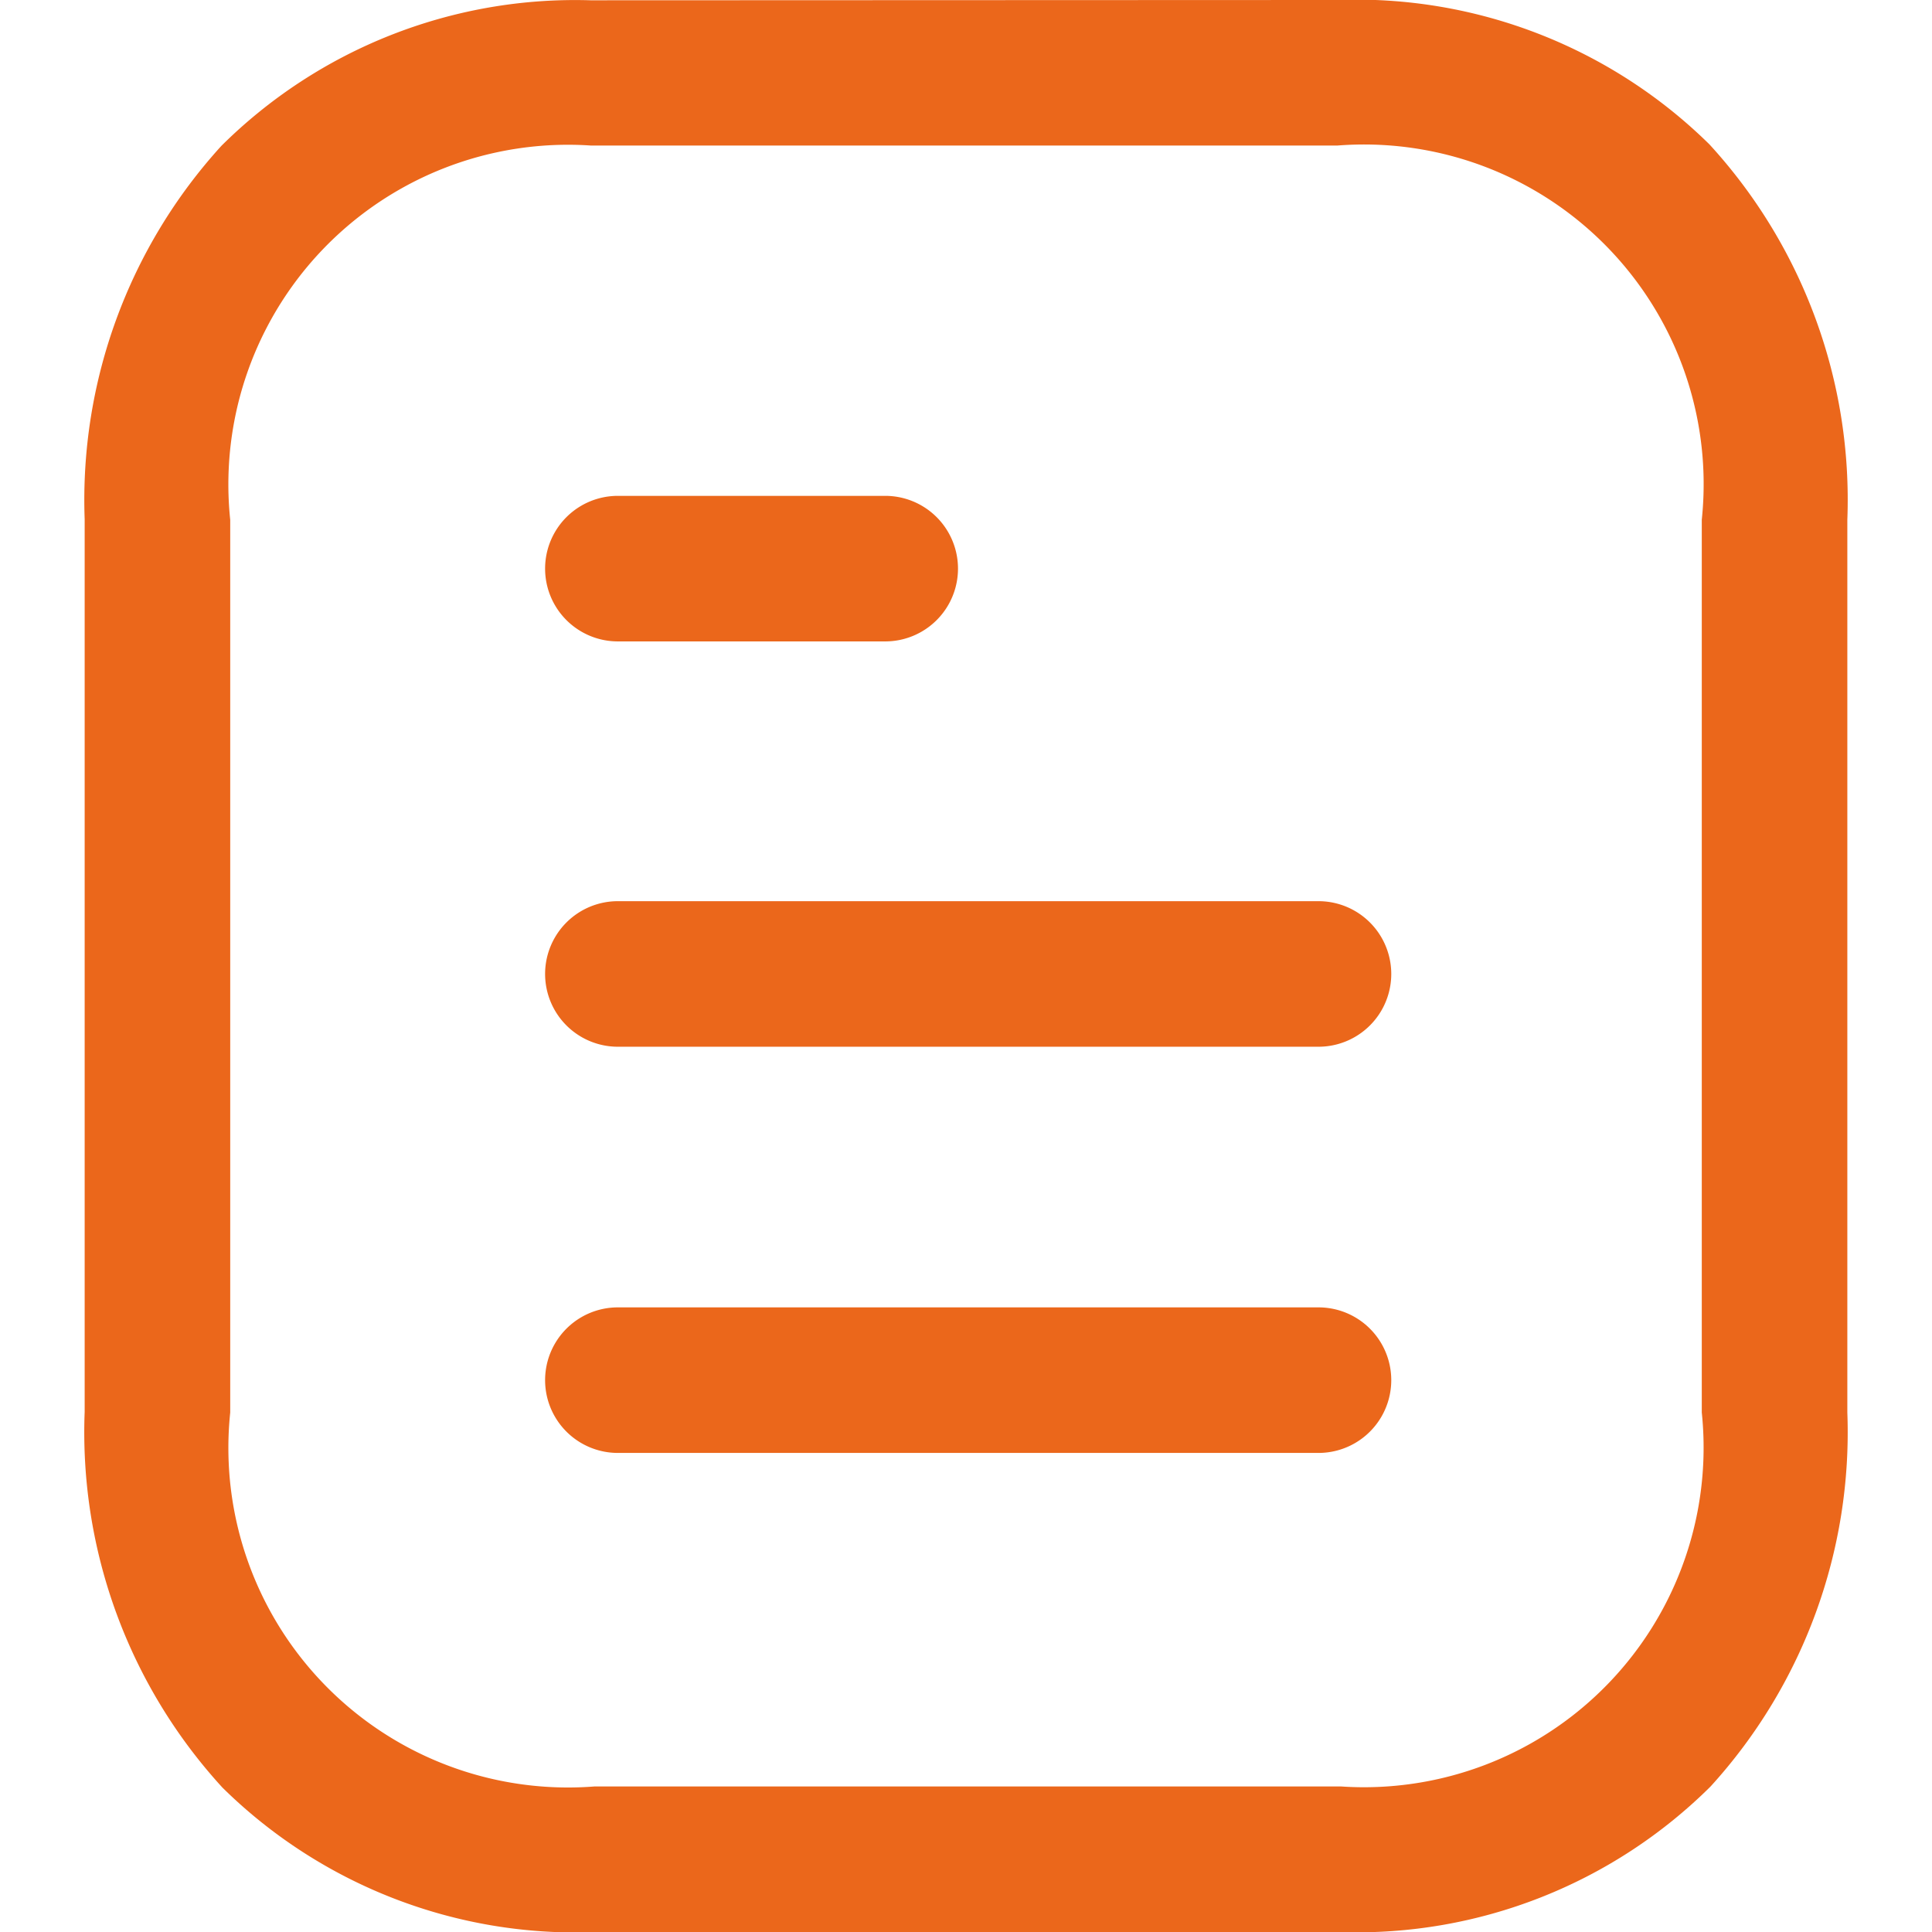 <svg xmlns="http://www.w3.org/2000/svg" width="21.501" height="21.501" viewBox="0 0 18.165 19.91">
  <g id="Document" transform="translate(-0.001 0)">
    <path id="Fill-4" d="M7.22,1.25H0A.75.75,0,1,1,0-.25H7.22a.75.75,0,0,1,0,1.5Z" transform="translate(5.496 13.723)" fill="#EB671B"/>
    <path id="Fill-3" d="M7.22,1.25H0A.75.75,0,1,1,0-.25H7.22a.75.75,0,0,1,0,1.5Z" transform="translate(5.496 9.537)" fill="#EB671B"/>
    <path id="Fill-2" d="M2.755,1.25H0A.75.75,0,0,1,0-.25H2.755a.75.75,0,0,1,0,1.5Z" transform="translate(5.496 5.36)" fill="#EB671B"/>
    <path id="Fill-1" d="M12.158-.75h0A5.185,5.185,0,0,1,15.994.738a5.419,5.419,0,0,1,1.421,3.869v9.2a5.419,5.419,0,0,1-1.41,3.854,5.173,5.173,0,0,1-3.806,1.5l-7.693,0A5.184,5.184,0,0,1,.67,17.672,5.42,5.42,0,0,1-.75,13.8v-9.2A5.418,5.418,0,0,1,.659.753a5.172,5.172,0,0,1,3.805-1.5ZM4.506,17.66l7.689,0a3.5,3.5,0,0,0,3.72-3.854v-9.2A3.5,3.5,0,0,0,12.158.75l-7.689,0A3.5,3.5,0,0,0,.75,4.607v9.2A3.5,3.5,0,0,0,4.506,17.66Z" transform="translate(0.751 0.75)" fill="#EB671B"/>
  </g>
</svg>
